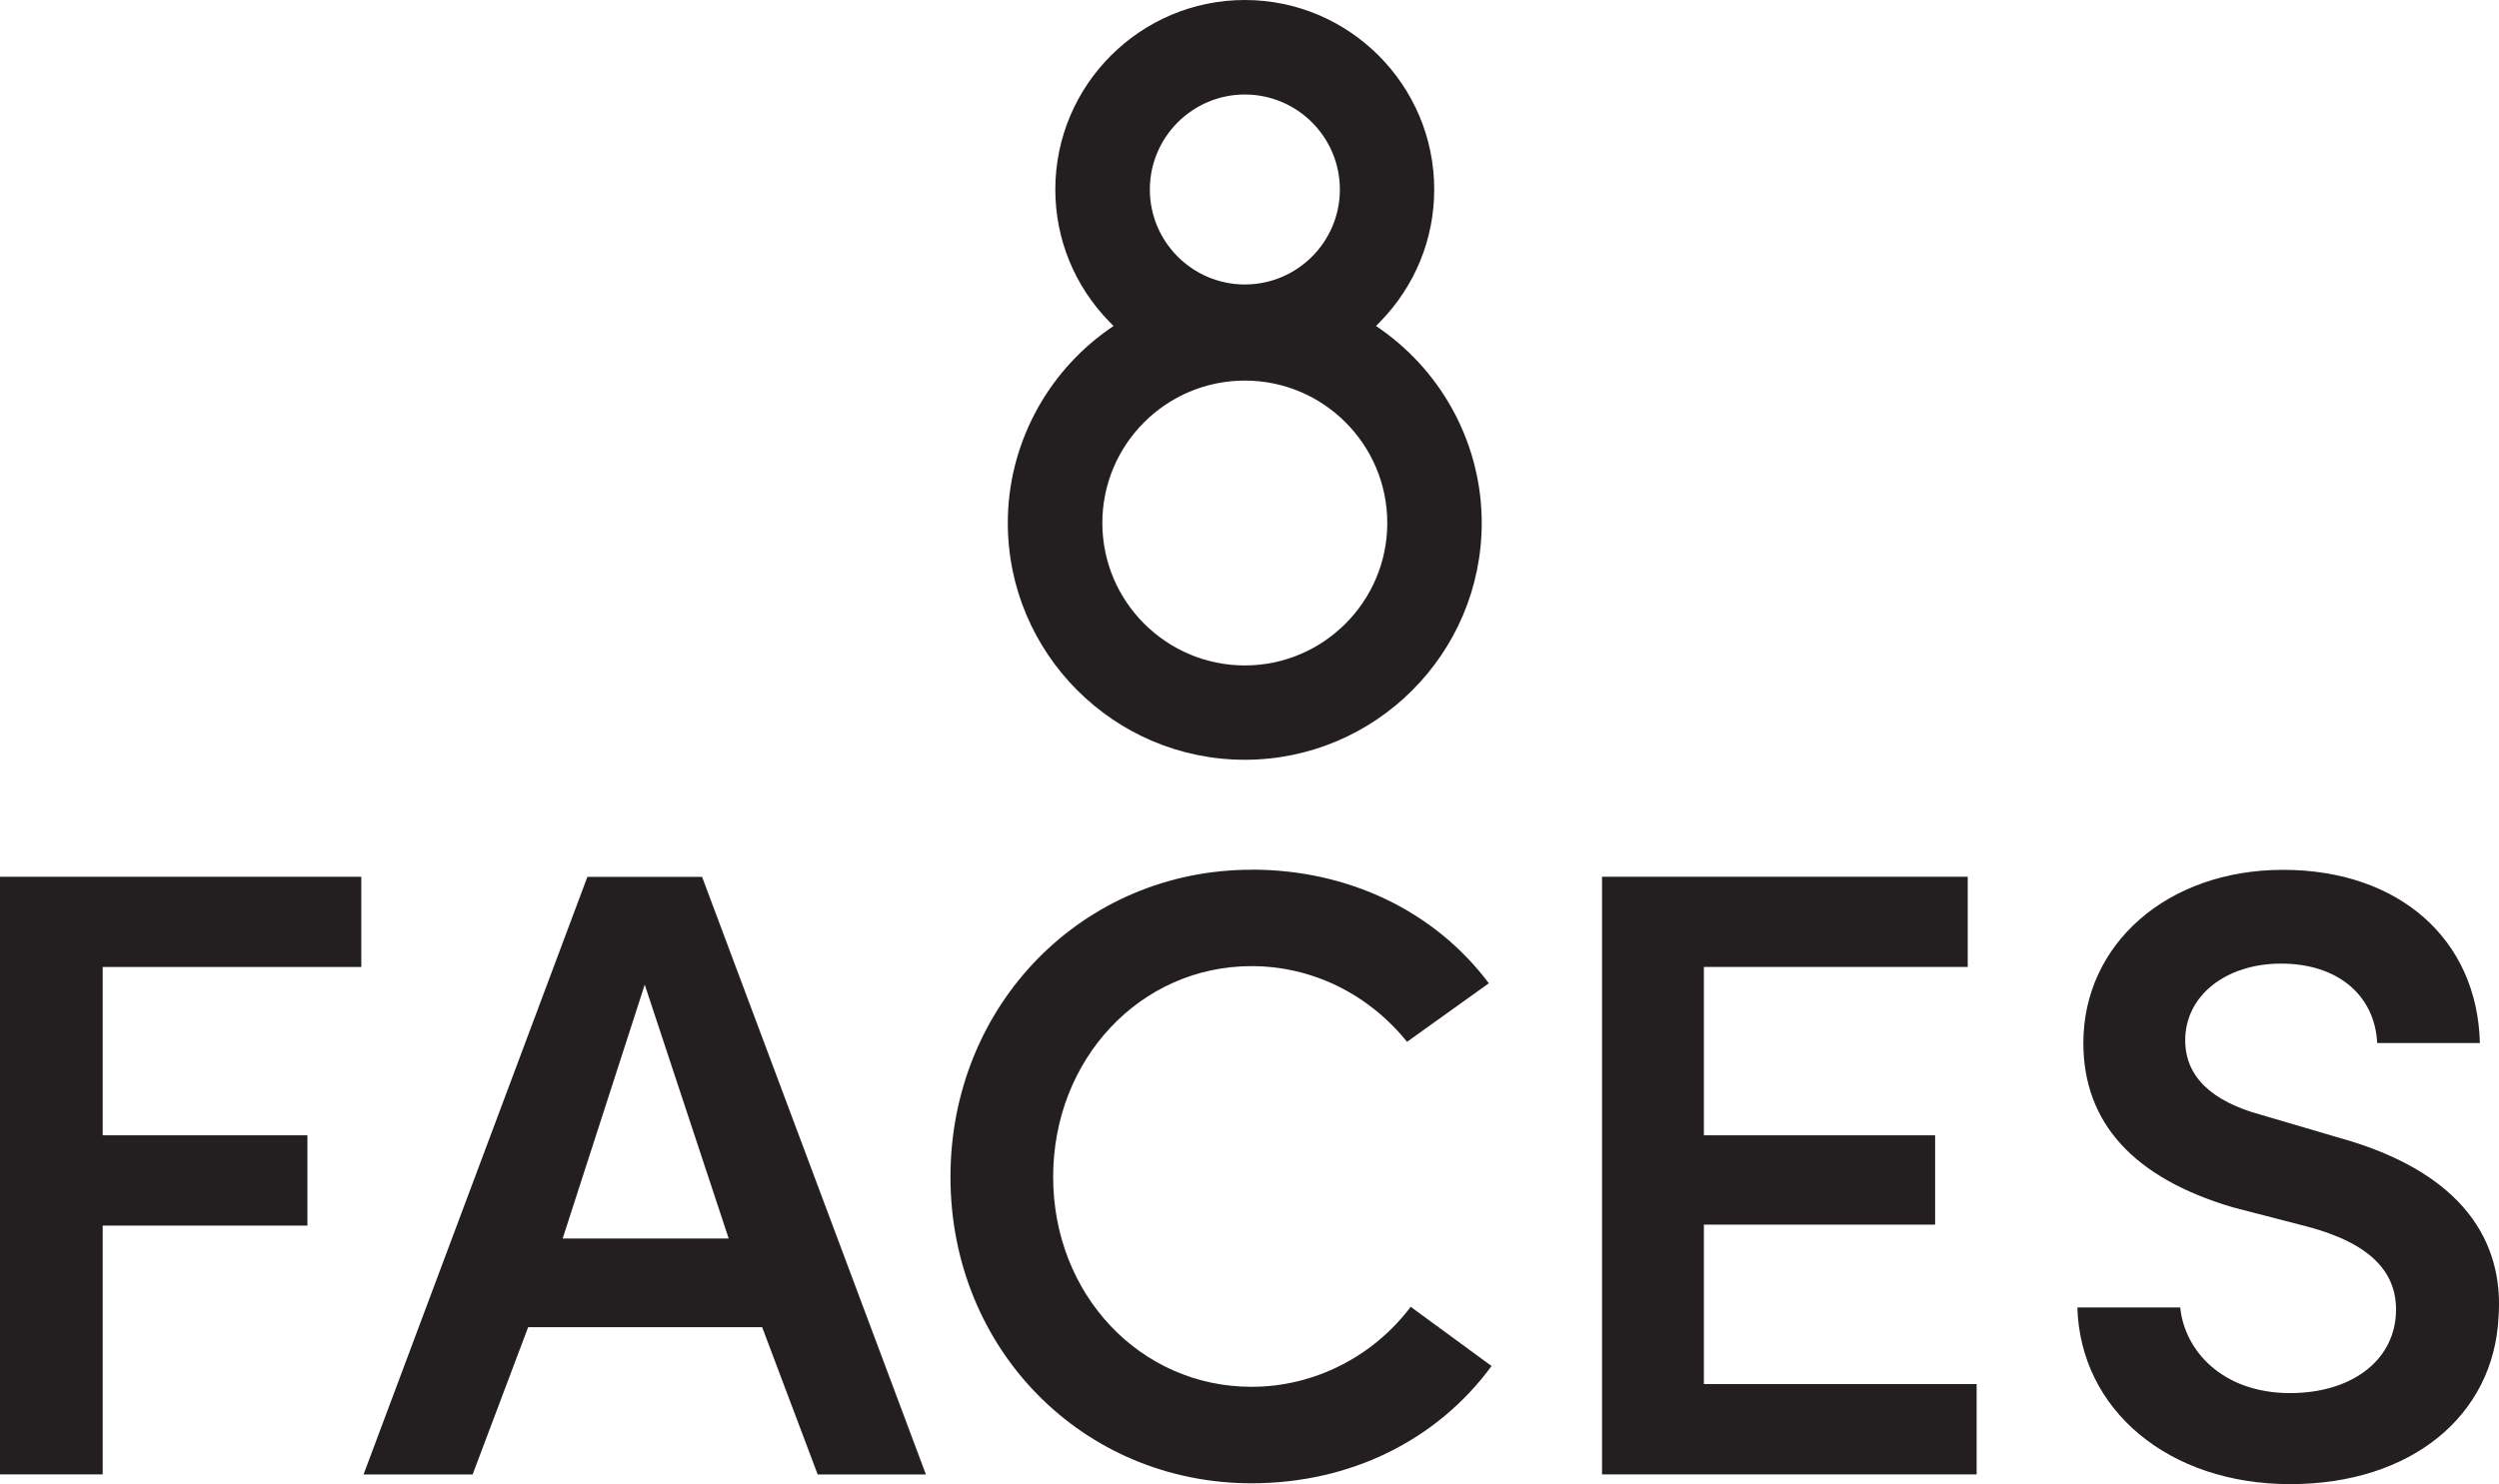 <svg xmlns="http://www.w3.org/2000/svg" id="Layer_1" viewBox="57.29 58.5 266.71 158.44">
  <defs>
    <style>
      .cls-1 {
        fill: #231f20;
      }
    </style>
  </defs>
  <path d="M57.29,215.9h10.96v-26.56h21.85v-9.64h-21.85v-17.97h27.6v-9.63h-38.56v63.8Z" class="cls-1"/>
  <path d="M144.57,215.91h11.54l-23.89-63.8h-12.24l-23.89,63.8h11.64l5.93-15.73h24.97l5.93,15.73ZM135.06,190.72h-17.72l8.76-27.1,8.96,27.1Z" class="cls-1"/>
  <path d="M190.87,151.35c-18.02,0-32.14,14.41-32.14,32.8s14.12,32.7,32.14,32.7c10.47,0,19.77-4.55,25.61-12.52l-8.63-6.32c-4.04,5.36-10.35,8.54-16.98,8.54-11.88,0-21.18-9.84-21.18-22.41s9.3-22.5,21.18-22.5c6.42,0,12.44,2.94,16.59,8.08l8.73-6.25c-5.8-7.72-15-12.13-25.32-12.13Z" class="cls-1"/>
  <path d="M228.28,215.9h39.97v-9.64h-29.11v-17.02h24.68v-9.54h-24.68v-17.97h28.16v-9.63h-39.03v63.8Z" class="cls-1"/>
  <path d="M279,198.07c.31,10.97,9.76,18.87,22.71,18.87s21.74-7.34,22.24-17.84c.48-6.49-2.13-15.08-17.3-19.22l-8.02-2.36c-5.38-1.46-8.12-4.14-8.12-7.97,0-4.74,4.31-8.18,10.25-8.18s9.98,3.31,10.24,8.48h10.96c-.27-11.08-8.64-18.49-21.01-18.49s-21.31,7.94-21.31,18.48c0,8.54,5.38,14.44,16,17.56l7.99,2.07c6.6,1.77,9.66,4.85,9.36,9.42-.32,4.99-4.85,8.33-11.29,8.33-7.19,0-11.26-4.51-11.72-9.14h-10.98Z" class="cls-1"/>
  <path d="M190.15,58.5c-11.15,0-20.23,9.08-20.23,20.23,0,5.29,2.05,10.3,5.76,14.11l.45.46-.53.37c-6.73,4.75-10.75,12.47-10.75,20.65,0,13.94,11.34,25.29,25.29,25.29s25.29-11.34,25.29-25.29c0-8.18-4.02-15.9-10.75-20.65l-.53-.37.45-.46c3.71-3.81,5.76-8.82,5.76-14.11,0-11.15-9.07-20.23-20.22-20.23ZM190.15,129.54c-8.38,0-15.21-6.82-15.21-15.21s6.82-15.2,15.21-15.2,15.2,6.82,15.2,15.2-6.82,15.21-15.2,15.21ZM190.15,88.87c-5.59,0-10.14-4.55-10.14-10.14s4.55-10.14,10.14-10.14,10.14,4.55,10.14,10.14-4.55,10.14-10.14,10.14Z" class="cls-1"/>
</svg>
